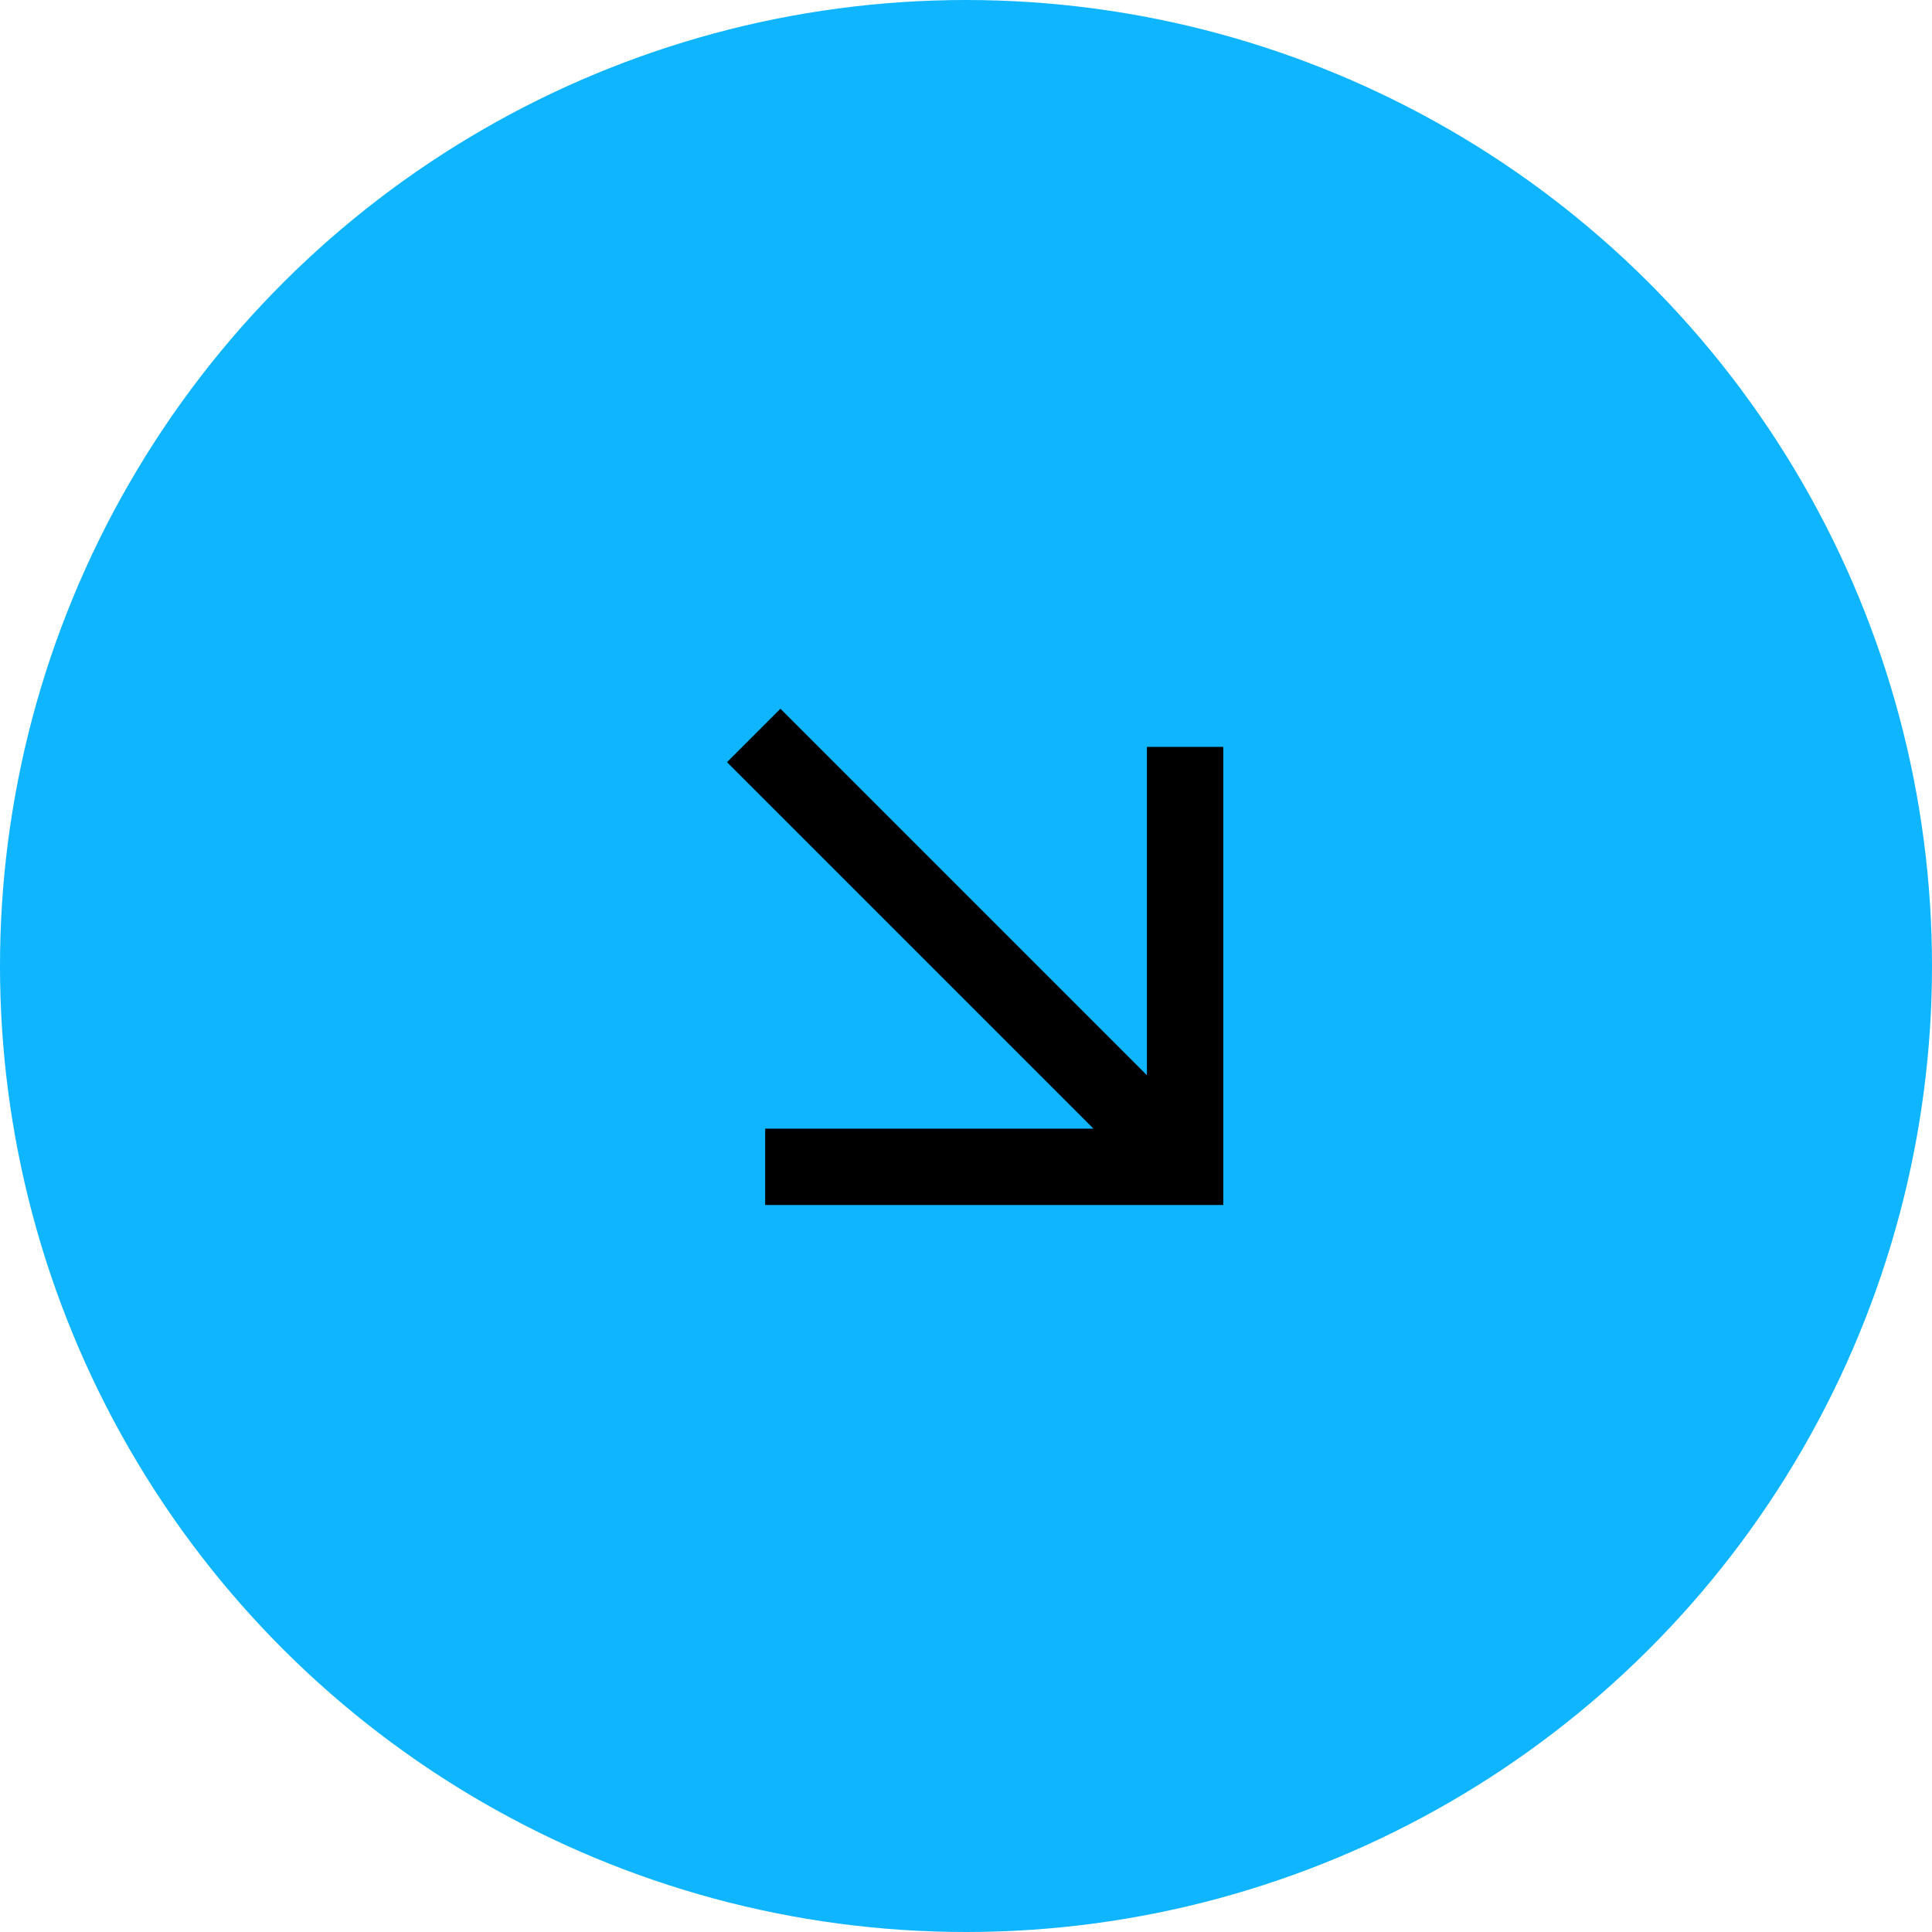 <?xml version="1.0" encoding="UTF-8"?> <svg xmlns="http://www.w3.org/2000/svg" width="104" height="104" viewBox="0 0 104 104" fill="none"><circle cx="52" cy="52" r="52" transform="rotate(90 52 52)" fill="#0FB5FF"></circle><mask id="mask0_150_233" style="mask-type:alpha" maskUnits="userSpaceOnUse" x="26" y="27" width="51" height="51"><rect x="76.124" y="27.876" width="49.32" height="49.32" transform="rotate(90 76.124 27.876)" fill="#D9D9D9"></rect></mask><g mask="url(#mask0_150_233)"><path d="M39.134 41.028L42.011 38.151L61.739 57.879L61.739 40.206L65.849 40.206L65.849 64.866L41.189 64.866L41.189 60.756L58.862 60.756L39.134 41.028Z" fill="black"></path></g></svg> 